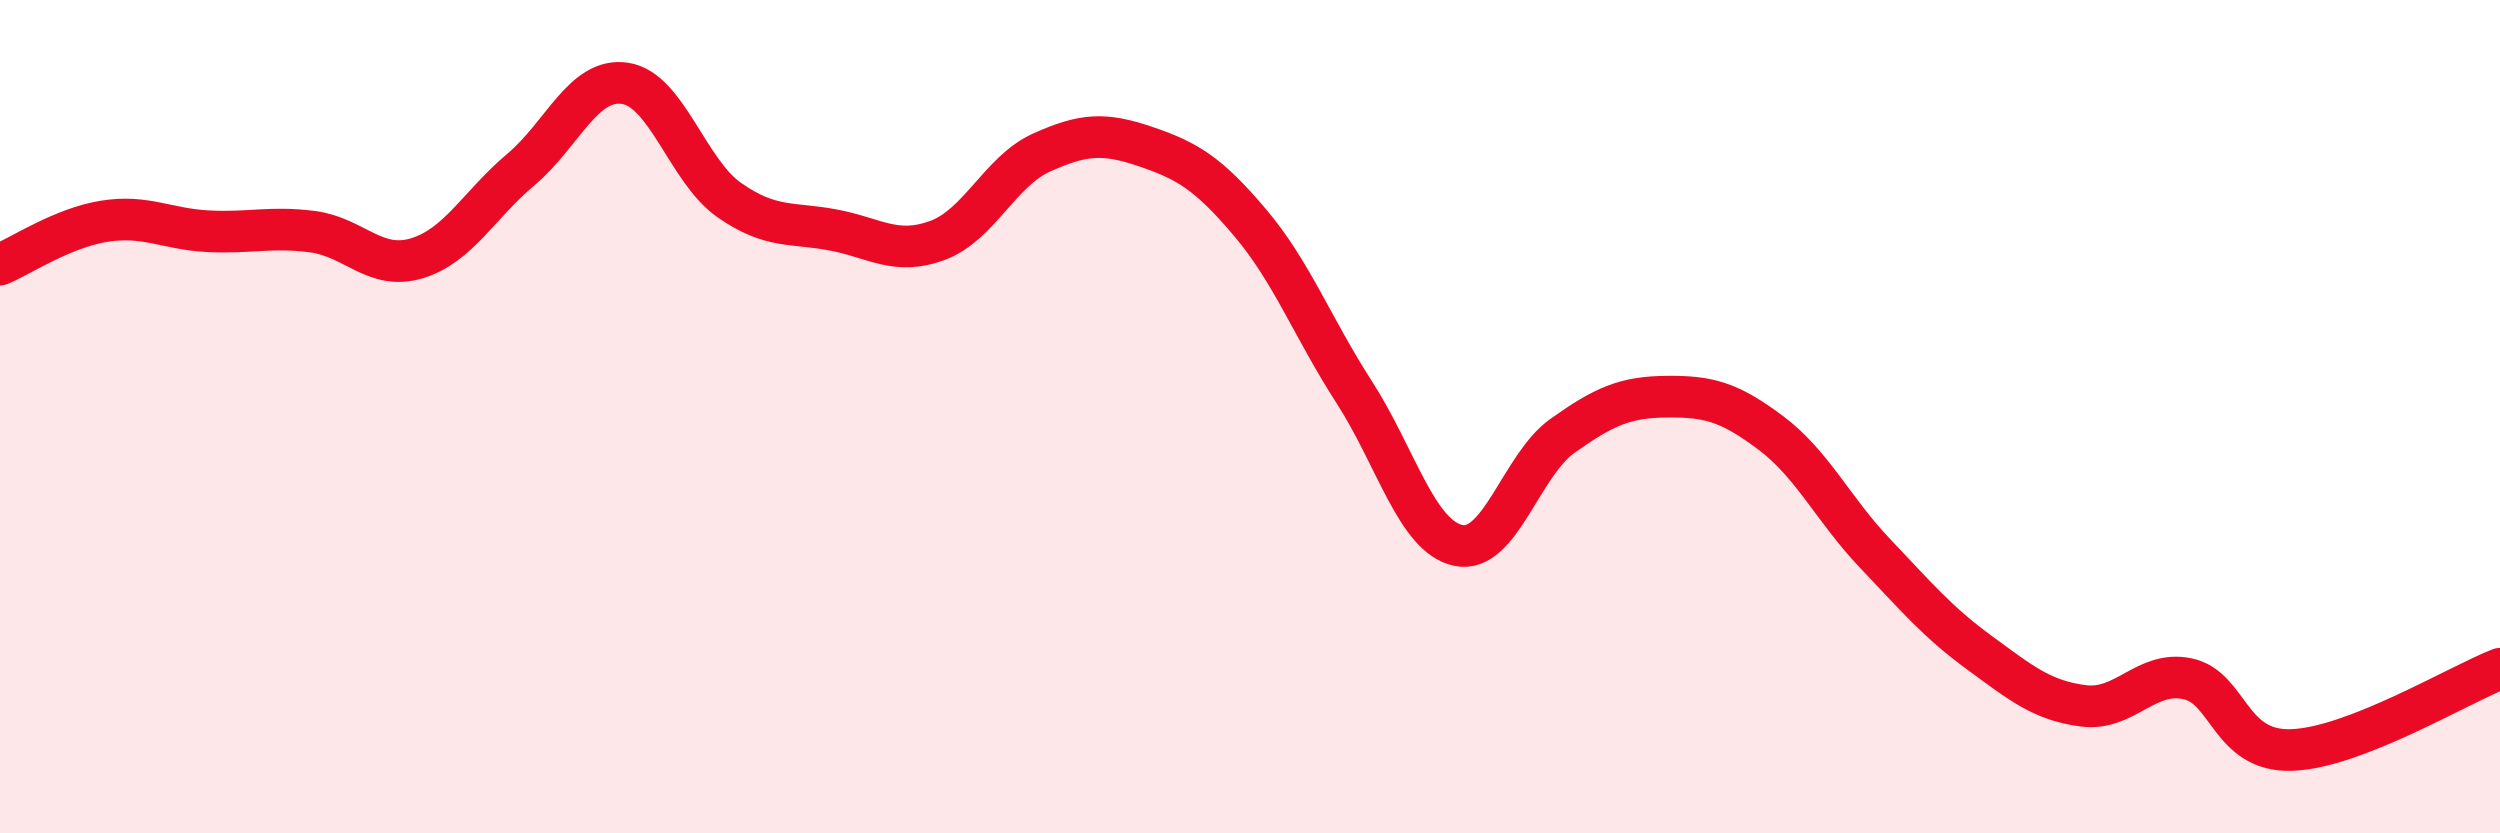 
    <svg width="60" height="20" viewBox="0 0 60 20" xmlns="http://www.w3.org/2000/svg">
      <path
        d="M 0,6.35 C 0.5,6.14 1.5,5.47 2.5,5.31 C 3.5,5.15 4,5.5 5,5.55 C 6,5.6 6.5,5.43 7.5,5.56 C 8.5,5.69 9,6.5 10,6.2 C 11,5.9 11.5,4.91 12.5,4.07 C 13.5,3.23 14,1.85 15,2 C 16,2.15 16.5,4.1 17.5,4.8 C 18.5,5.5 19,5.33 20,5.52 C 21,5.71 21.5,6.14 22.5,5.77 C 23.5,5.4 24,4.11 25,3.66 C 26,3.21 26.5,3.18 27.5,3.52 C 28.5,3.86 29,4.16 30,5.34 C 31,6.52 31.5,7.86 32.5,9.41 C 33.5,10.96 34,12.88 35,13.09 C 36,13.3 36.5,11.17 37.5,10.46 C 38.5,9.75 39,9.53 40,9.52 C 41,9.51 41.5,9.64 42.5,10.39 C 43.5,11.14 44,12.23 45,13.28 C 46,14.33 46.5,14.93 47.5,15.66 C 48.5,16.39 49,16.81 50,16.94 C 51,17.07 51.5,16.08 52.5,16.29 C 53.5,16.5 53.5,18.05 55,18 C 56.5,17.95 59,16.44 60,16.05L60 20L0 20Z"
        fill="#EB0A25"
        opacity="0.1"
        stroke-linecap="round"
        stroke-linejoin="round"
      />
      <path
        d="M 0,6.35 C 0.5,6.14 1.5,5.47 2.5,5.31 C 3.5,5.15 4,5.5 5,5.55 C 6,5.6 6.5,5.43 7.5,5.56 C 8.5,5.69 9,6.5 10,6.2 C 11,5.9 11.5,4.91 12.5,4.07 C 13.5,3.23 14,1.85 15,2 C 16,2.15 16.5,4.1 17.5,4.8 C 18.5,5.5 19,5.33 20,5.52 C 21,5.71 21.5,6.14 22.5,5.77 C 23.5,5.4 24,4.11 25,3.66 C 26,3.21 26.5,3.18 27.5,3.52 C 28.5,3.86 29,4.16 30,5.34 C 31,6.52 31.5,7.86 32.5,9.41 C 33.5,10.96 34,12.88 35,13.09 C 36,13.3 36.5,11.17 37.5,10.46 C 38.5,9.75 39,9.53 40,9.52 C 41,9.51 41.5,9.64 42.5,10.39 C 43.5,11.14 44,12.23 45,13.28 C 46,14.33 46.5,14.93 47.5,15.66 C 48.5,16.39 49,16.81 50,16.94 C 51,17.07 51.5,16.08 52.5,16.29 C 53.5,16.5 53.5,18.05 55,18 C 56.5,17.95 59,16.44 60,16.05"
        stroke="#EB0A25"
        stroke-width="1"
        fill="none"
        stroke-linecap="round"
        stroke-linejoin="round"
      />
    </svg>
  